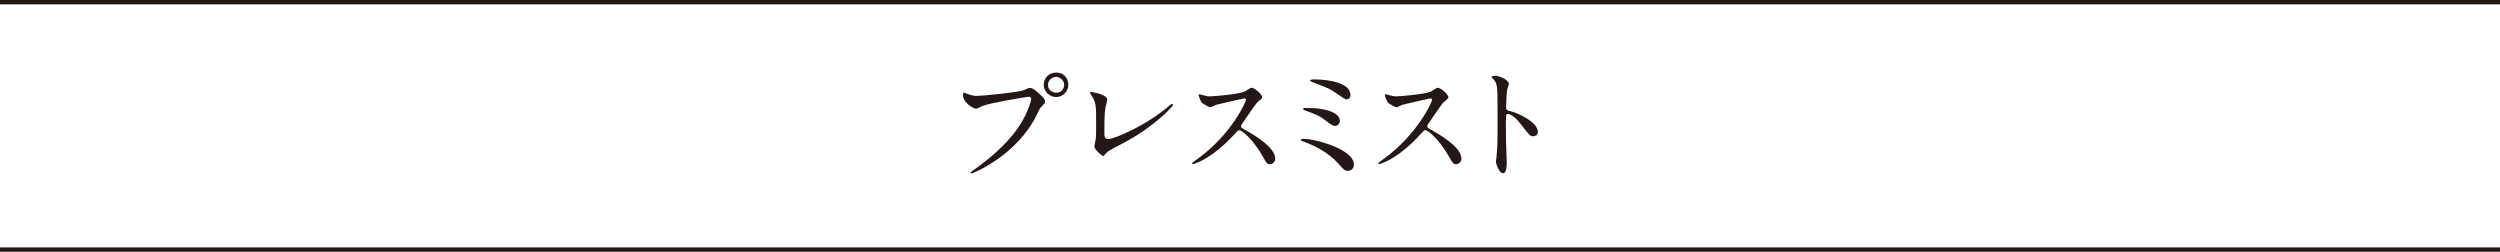 <?xml version="1.0" encoding="UTF-8"?><svg id="_レイヤー_2" xmlns="http://www.w3.org/2000/svg" viewBox="0 0 400 40.28"><defs><style>.cls-1{fill:none;stroke:#231815;stroke-miterlimit:10;stroke-width:.7px;}.cls-2{fill:#231815;stroke-width:0px;}</style></defs><g id="_レイヤー_2-2"><line class="cls-1" y1=".35" x2="400" y2=".35"/><line class="cls-1" y1="39.93" x2="400" y2="39.93"/><path class="cls-2" d="M154.52,14.92c.37.18,1.18.43,1.69.43.84,0,6.81-.57,7.69-.96.63-.29.71-.33.86-.33.45,0,.78.29,1.41.84.92.82,1.04,1.04,1.04,1.33,0,.26-.1.37-.47.73-.33.31-.41.47-.79,1.29-3.2,6.65-10.32,9.51-10.53,9.51-.1,0-.14-.08-.14-.12,0-.08.06-.12.26-.26,3.55-2.49,6.43-5.18,8.06-8.08,1-1.75,1.39-3.24,1.39-3.45,0-.35-.35-.37-.45-.37-.2,0-6.1.98-7.34,1.47-.16.06-.86.45-1.02.45-.47,0-2.1-1.02-2.1-2.14,0-.39.06-.45.18-.45.04,0,.22.12.27.12ZM170.94,13.55c0,1.08-.9,1.98-1.96,1.98-.94,0-1.98-.78-1.98-1.98,0-1.02.8-1.94,2-1.94,1.47,0,1.94,1.25,1.94,1.94ZM167.68,13.61c0,.86.78,1.22,1.33,1.22.88,0,1.26-.75,1.26-1.24,0-.78-.75-1.29-1.31-1.29-.47,0-1.29.39-1.29,1.31Z"/><path class="cls-2" d="M176.86,17.34c-.08.43-.16.96-.16,3.83,0,.59,0,1.08.67,1.08.88,0,6.1-2.2,9.69-5.32.29-.25.33-.29.47-.29.1,0,.16.08.16.16,0,.2-3.02,3.51-8.02,6.12-2.37,1.22-2.53,1.35-2.96,1.88-.1.14-.14.16-.22.16-.16,0-1.39-1-1.39-1.55,0-.1.16-.92.18-.96.1-.47.1-1.22.1-2.63,0-2.69,0-3.24-.53-4.2-.08-.12-.45-.67-.45-.8,0-.08.12-.1.2-.1.22,0,2.57.41,2.57,1.24,0,.16-.29,1.14-.33,1.37Z"/><path class="cls-2" d="M199.12,15.73c-.14,0-4.43,1-4.53,1.04-.14.04-.77.39-.92.39-.31,0-1.26-.61-1.39-.74-.14-.14-.49-1.04-.49-1.18,0-.1.02-.16.12-.16.02,0,.47.12.53.14.63.18.88.2,1.08.2.69,0,4.53-.33,5.59-.75.18-.08.94-.63,1.12-.63.49,0,1.73,1.04,1.73,1.55,0,.18-.75.73-.88.88-.41.49-2.02,2.88-2.35,3.35-.08.1-.16.25-.16.41,0,.18.04.22.9.69.92.53,4.57,2.59,4.57,4.45,0,.47-.37.9-.84.9s-.55-.14-1.26-1.41c-1.41-2.47-3.2-4.02-3.65-4.02-.2,0-.26.06-.71.57-.71.75-2.79,3.04-5.45,4.37-.55.27-1.1.47-1.26.47-.04,0-.14,0-.14-.12,0-.08.82-.67.94-.75,5.32-3.86,7.75-9.14,7.69-9.47-.04-.16-.2-.16-.25-.16Z"/><path class="cls-2" d="M215.67,27.34c-.49,0-.61-.12-1.69-1.33-1.33-1.45-3.37-2.61-5.33-3.33-.47-.16-.51-.18-.51-.29,0-.18.29-.18.37-.18,1.92,0,8.12,1.67,8.12,4.12,0,.73-.59,1-.96,1ZM214.38,19.34c0,.39-.35.8-.71.8-.45,0-.61-.12-1.96-1.14-.51-.39-1-.65-2.96-1.35-.12-.04-.25-.08-.25-.2,0-.18.12-.18,1.31-.16,1,0,4.57.35,4.57,2.06ZM210.45,12.71c1.9,0,5.63.49,5.63,2.49,0,.55-.45.71-.61.71-.25,0-.71-.33-1.51-.88-1.2-.84-1.35-.9-3.88-1.86-.45-.18-.47-.18-.47-.33,0-.08.33-.14.84-.14Z"/><path class="cls-2" d="M228.91,15.73c-.14,0-4.43,1-4.53,1.04-.14.04-.78.39-.92.39-.31,0-1.26-.61-1.39-.74-.14-.14-.49-1.04-.49-1.18,0-.1.02-.16.12-.16.02,0,.47.12.53.14.63.18.88.2,1.08.2.69,0,4.53-.33,5.59-.75.18-.08.94-.63,1.12-.63.49,0,1.73,1.04,1.73,1.55,0,.18-.75.73-.88.88-.41.49-2.02,2.88-2.35,3.35-.08.1-.16.25-.16.41,0,.18.04.22.9.69.92.53,4.57,2.59,4.57,4.45,0,.47-.37.9-.84.9s-.55-.14-1.27-1.41c-1.41-2.47-3.2-4.02-3.65-4.02-.2,0-.27.06-.71.57-.71.75-2.79,3.04-5.45,4.37-.55.27-1.1.47-1.26.47-.04,0-.14,0-.14-.12,0-.08.82-.67.94-.75,5.32-3.86,7.75-9.14,7.69-9.47-.04-.16-.2-.16-.24-.16Z"/><path class="cls-2" d="M239.21,12.12c.73,0,2.2.65,2.2,1.31,0,.14-.2.73-.25.86-.1.51-.18,2.33-.18,2.84,0,.45.08.51.67.65,1.25.29,4.41,1.78,4.41,3.31,0,.67-.63.71-.73.71-.51,0-.57-.08-1.94-1.86-.57-.75-1.53-1.71-2.16-1.71-.2,0-.29,0-.29,1.51,0,2.16.02,3.24.1,5.08.02.22.04.73.04,1.04,0,.51,0,1.86-.59,1.86s-1.14-1.39-1.14-1.92c0-.08.08-.51.08-.59.14-1.69.18-2.22.18-4.73,0-5.83,0-6.49-.24-7.14-.16-.43-.37-.63-.69-.94l-.04-.08c.02-.18.55-.18.57-.18Z"/></g></svg>